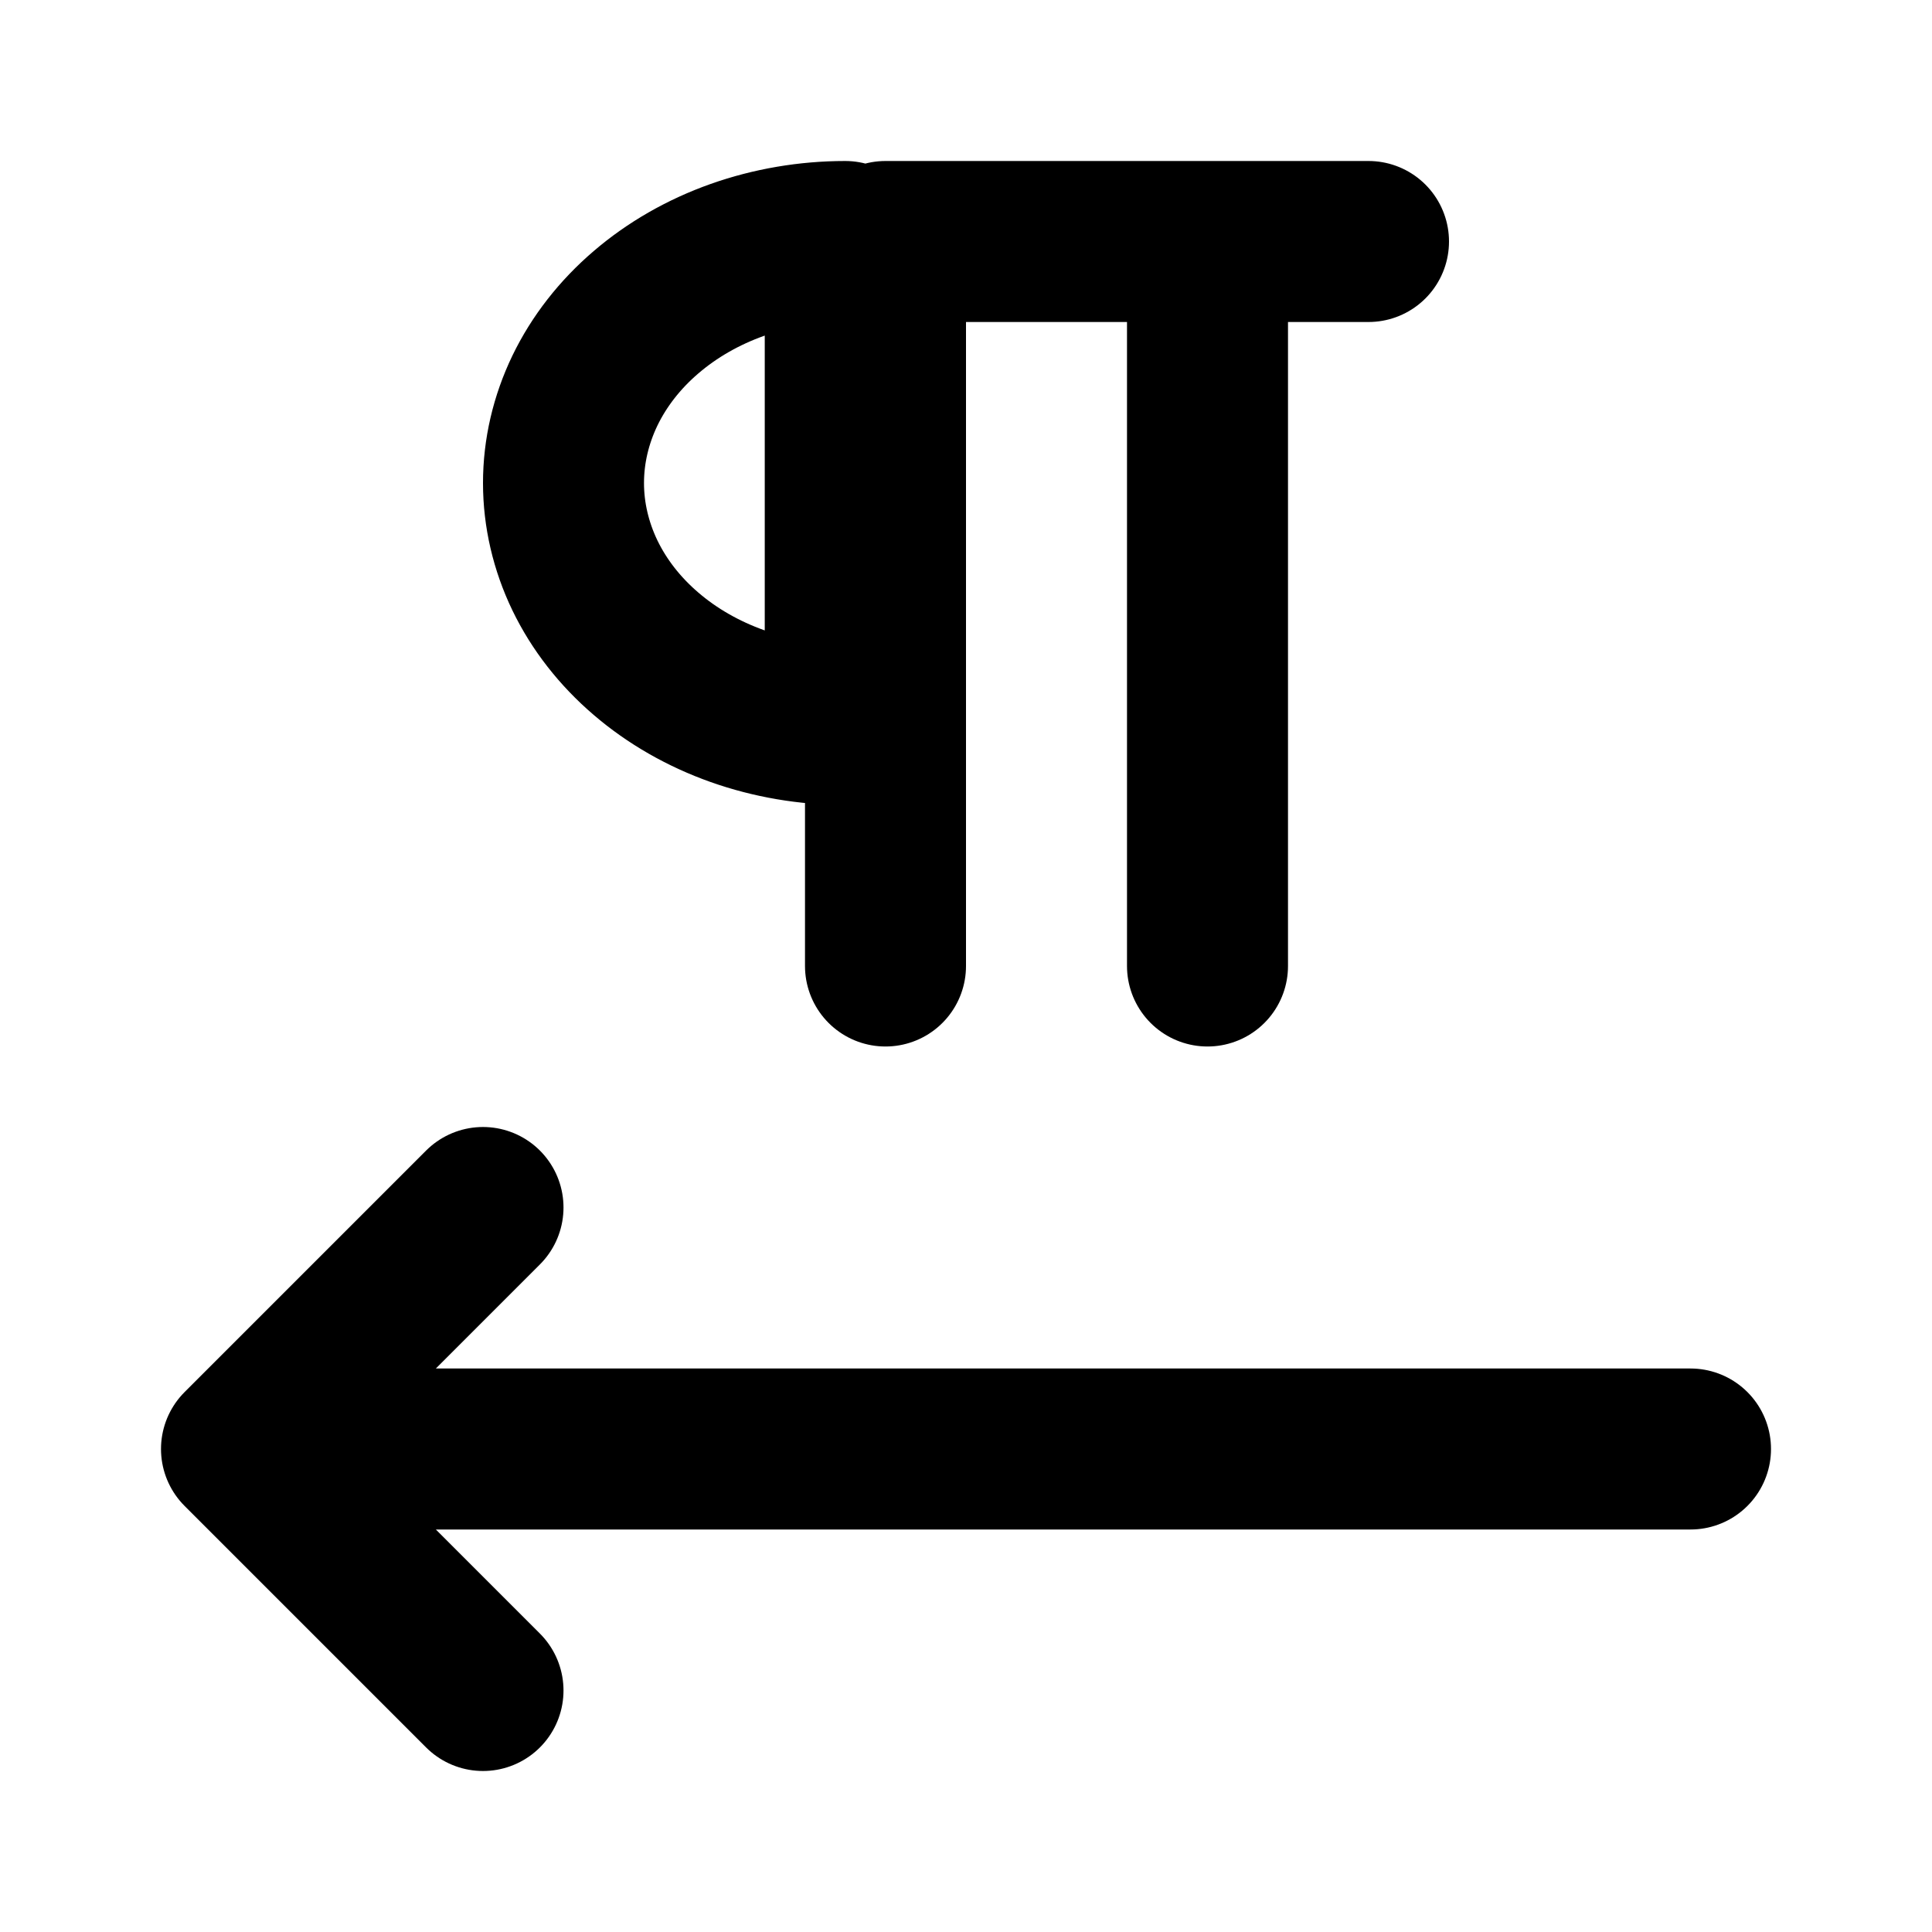 <?xml version="1.0" encoding="utf-8"?>
<svg width="800px" height="800px" viewBox="0 0 24 24" fill="none" xmlns="http://www.w3.org/2000/svg">
<path d="M3 18H21M3 18L6 21M3 18L6 15M11 12V3H17M15 3V12M10.5 3C10.04 3 9.585 3.078 9.161 3.228C8.736 3.379 8.35 3.6 8.025 3.879C7.7 4.157 7.442 4.488 7.266 4.852C7.091 5.216 7 5.606 7 6C7 6.394 7.091 6.784 7.266 7.148C7.442 7.512 7.7 7.843 8.025 8.121C8.35 8.4 8.736 8.621 9.161 8.772C9.585 8.922 10.04 9 10.5 9L10.5 3Z" stroke="#000000" stroke-width="2" stroke-linecap="round" stroke-linejoin="round"/>
</svg>